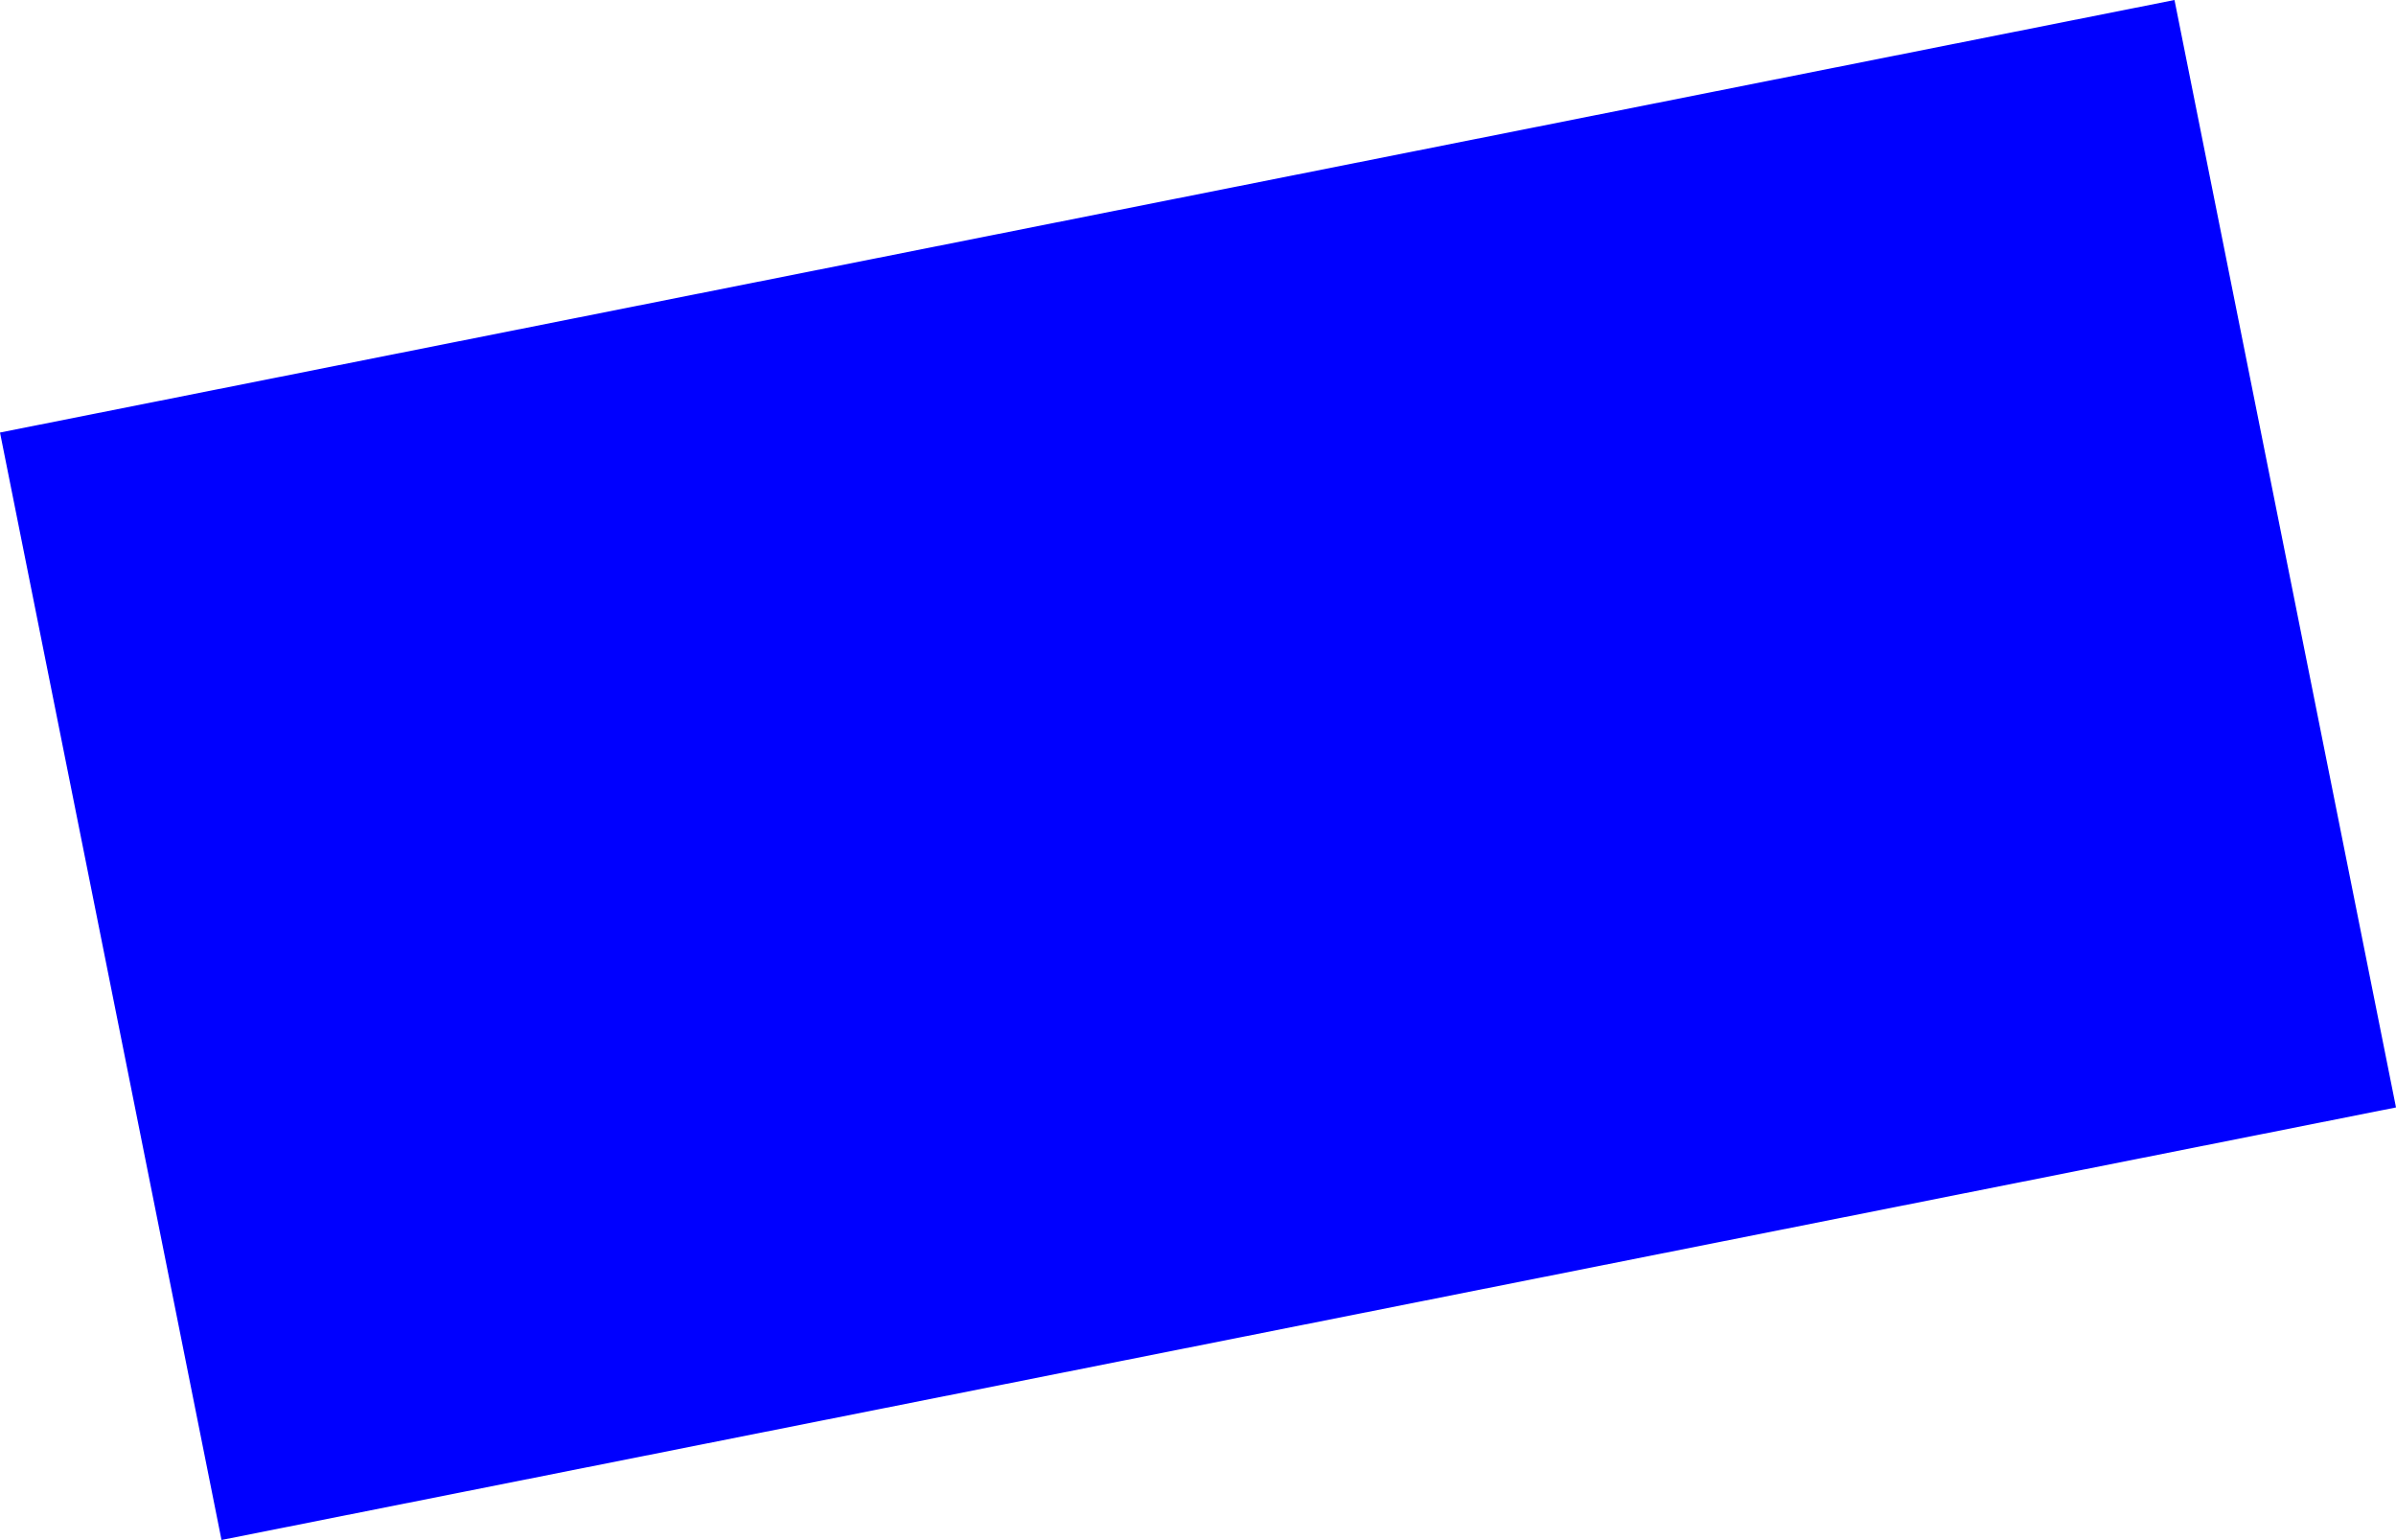 <?xml version="1.0" encoding="UTF-8" standalone="no"?>
<svg xmlns:xlink="http://www.w3.org/1999/xlink" height="66.4px" width="103.3px" xmlns="http://www.w3.org/2000/svg">
  <g transform="matrix(1.0, 0.0, 0.0, 1.0, -138.3, -226.8)">
    <path d="M138.3 245.45 L232.05 226.8 241.6 274.55 147.85 293.2 138.3 245.45" fill="#0000ff" fill-rule="evenodd" stroke="none"/>
  </g>
</svg>
